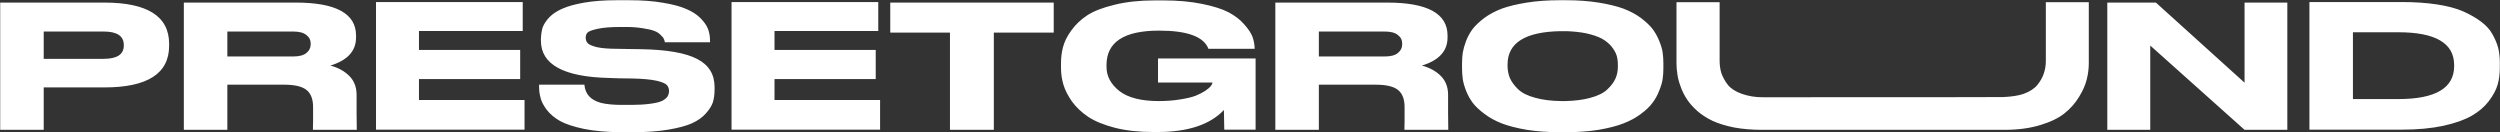 <svg width="2740" height="145" viewBox="0 0 2740 145" fill="none" xmlns="http://www.w3.org/2000/svg">
<rect x="0" y="0" width="2740" height="145" fill="#333333" stroke="none"/>
<path d="M114.343 95.806H47.906V142.292H0.223V2.834H114.343C161.693 2.834 185.369 17.931 185.369 48.123V50.118C185.369 80.577 161.693 95.806 114.343 95.806ZM47.906 34.557V64.483H113.545C128.309 64.483 135.691 59.629 135.691 49.919V49.321C135.691 39.478 128.309 34.557 113.545 34.557H47.906ZM249.17 92.814V142.292H201.487V2.834H324.186C368.211 2.834 390.224 14.872 390.224 38.946V41.141C390.224 55.904 380.847 66.146 362.093 71.865C370.606 74.126 377.522 77.917 382.842 83.237C388.163 88.558 390.823 95.474 390.823 103.986V124.337L391.022 142.292H342.94C342.94 142.159 343.007 139.233 343.14 133.514V117.354C343.14 108.708 340.746 102.457 335.957 98.6C331.169 94.742 322.989 92.814 311.417 92.814H249.17ZM249.17 34.557V61.89H321.393C327.91 61.89 332.699 60.626 335.758 58.099C338.95 55.572 340.546 52.247 340.546 48.123V47.924C340.546 43.934 338.95 40.742 335.758 38.347C332.699 35.82 327.91 34.557 321.393 34.557H249.17ZM412.103 2.236H572.909V33.958H459.188V54.707H570.116V86.629H459.188V109.573H574.904V142.093H412.103V2.236ZM679.822 144.886C664.659 144.753 651.425 143.556 640.119 141.295C628.814 138.901 620.102 136.041 613.983 132.716C607.865 129.258 602.944 125.135 599.219 120.346C595.628 115.558 593.367 111.169 592.436 107.179C591.372 103.321 590.84 99.198 590.84 94.809V92.814H640.518C641.316 103.055 647.368 109.706 658.674 112.765C664.659 114.228 672.24 114.96 681.418 114.96H692.391C699.573 114.96 706.224 114.56 712.342 113.762C718.593 112.964 723.182 111.834 726.108 110.371C728.901 108.775 730.764 107.179 731.695 105.582C732.626 103.986 733.158 102.191 733.291 100.196C733.291 97.136 732.426 94.742 730.697 93.013C728.968 91.284 725.177 89.755 719.325 88.425C713.207 87.094 704.561 86.296 693.389 86.03L678.425 85.831L667.053 85.432C617.574 84.235 592.835 70.602 592.835 44.532V42.936C592.968 38.414 593.567 34.224 594.631 30.367C595.961 26.643 598.421 22.852 602.013 18.995C605.737 15.138 610.592 11.945 616.577 9.418C622.562 6.758 630.543 4.564 640.518 2.834C650.627 1.105 662.398 0.241 675.832 0.241H689.797C703.763 0.241 716.066 1.172 726.707 3.034C737.347 4.763 745.793 7.024 752.045 9.817C758.429 12.477 763.616 15.803 767.607 19.793C771.73 23.916 774.523 27.906 775.986 31.764C777.449 35.754 778.181 39.944 778.181 44.333V46.328H728.702C728.436 44.732 728.037 43.468 727.505 42.537C727.106 41.473 725.975 40.077 724.113 38.347C722.384 36.485 720.123 35.022 717.33 33.958C714.271 32.761 710.014 31.764 704.561 30.965C698.709 30.034 692.857 29.569 687.004 29.569H679.822C669.447 29.569 661.201 30.234 655.082 31.564C648.964 32.894 645.24 34.291 643.91 35.754C642.58 37.084 641.915 39.012 641.915 41.539C642.048 43.934 642.779 45.862 644.109 47.325C645.572 48.921 648.964 50.385 654.284 51.715C659.738 52.912 667.386 53.51 677.228 53.51L688.401 53.71L702.766 53.909C731.096 54.441 751.579 58.032 764.215 64.683C776.851 71.2 783.168 81.442 783.168 95.407V98.001C783.168 103.188 782.57 107.844 781.373 111.967C780.043 115.957 777.449 120.08 773.592 124.337C769.868 128.593 764.813 132.184 758.429 135.11C752.178 137.903 743.532 140.231 732.493 142.093C721.453 143.955 708.618 144.886 693.987 144.886H679.822ZM801.773 2.236H962.578V33.958H848.857V54.707H959.785V86.629H848.857V109.573H964.574V142.093H801.773V2.236ZM1041.16 142.292V35.754H975.721V2.834H1154.88V35.754H1089.24V142.292H1041.16ZM1268.39 144.687H1264C1248.31 144.687 1234.34 143.157 1222.11 140.098C1209.87 136.906 1200.09 132.915 1192.78 128.127C1185.46 123.206 1179.48 117.553 1174.82 111.169C1170.3 104.651 1167.17 98.467 1165.45 92.614C1163.72 86.629 1162.85 80.644 1162.85 74.658V69.272C1162.85 63.153 1163.58 57.301 1165.05 51.715C1166.51 45.862 1169.5 39.81 1174.02 33.559C1178.68 27.042 1184.53 21.456 1191.58 16.8C1198.76 12.145 1208.74 8.288 1221.51 5.229C1234.28 2.036 1249.04 0.44 1265.8 0.44H1274.58C1290.67 0.44 1304.9 1.704 1317.27 4.231C1329.78 6.758 1339.48 9.817 1346.4 13.409C1353.45 17.133 1359.17 21.522 1363.56 26.576C1368.08 31.631 1371.14 36.219 1372.74 40.343C1374.2 44.599 1375 48.921 1375.13 53.311V53.51H1324.46C1319.4 40.209 1301.38 33.559 1270.39 33.559C1231.95 33.559 1212.73 46.128 1212.73 71.267V73.262C1212.73 83.503 1217.45 92.348 1226.89 99.797C1236.34 107.112 1250.7 110.77 1269.99 110.77C1278.5 110.77 1286.28 110.171 1293.33 108.974C1300.38 107.91 1306.03 106.58 1310.29 104.984C1314.55 103.255 1318.07 101.459 1320.86 99.597C1323.79 97.602 1325.85 95.873 1327.05 94.41C1328.11 92.947 1328.71 91.75 1328.84 90.819V90.42H1269.19V64.084H1376.13V142.093H1341.81C1341.81 141.96 1341.68 134.778 1341.41 120.546C1326.25 136.64 1301.91 144.687 1268.39 144.687ZM1445.46 92.814V142.292H1397.77V2.834H1520.47C1564.5 2.834 1586.51 14.872 1586.51 38.946V41.141C1586.51 55.904 1577.13 66.146 1558.38 71.865C1566.89 74.126 1573.81 77.917 1579.13 83.237C1584.45 88.558 1587.11 95.474 1587.11 103.986V124.337L1587.31 142.292H1539.23C1539.23 142.159 1539.29 139.233 1539.42 133.514V117.354C1539.42 108.708 1537.03 102.457 1532.24 98.6C1527.45 94.742 1519.27 92.814 1507.7 92.814H1445.46ZM1445.46 34.557V61.89H1517.68C1524.2 61.89 1528.98 60.626 1532.04 58.099C1535.24 55.572 1536.83 52.247 1536.83 48.123V47.924C1536.83 43.934 1535.24 40.742 1532.04 38.347C1528.98 35.82 1524.2 34.557 1517.68 34.557H1445.46ZM1709.54 0.241H1716.12C1729.29 0.241 1741.26 1.105 1752.04 2.834C1762.81 4.564 1771.85 6.758 1779.17 9.418C1786.49 12.211 1792.87 15.603 1798.32 19.593C1803.78 23.717 1808.03 27.707 1811.09 31.564C1814.15 35.687 1816.61 40.077 1818.47 44.732C1820.47 49.52 1821.73 53.776 1822.26 57.5C1822.8 61.358 1823.06 65.281 1823.06 69.272V75.057C1823.06 79.048 1822.8 82.905 1822.26 86.629C1821.73 90.353 1820.47 94.609 1818.47 99.398C1816.61 104.319 1814.15 108.775 1811.09 112.765C1808.03 116.888 1803.78 120.945 1798.32 124.935C1792.87 129.058 1786.49 132.516 1779.17 135.31C1771.99 138.103 1762.94 140.43 1752.04 142.292C1741.26 144.022 1729.29 144.886 1716.12 144.886H1709.54C1696.37 144.886 1684.34 144.022 1673.43 142.292C1662.52 140.43 1653.41 138.103 1646.1 135.31C1638.91 132.516 1632.6 129.058 1627.14 124.935C1621.56 120.812 1617.23 116.755 1614.17 112.765C1611.12 108.642 1608.65 104.186 1606.79 99.398C1604.93 94.609 1603.73 90.353 1603.2 86.629C1602.67 82.772 1602.4 78.915 1602.4 75.057V69.272C1602.4 65.148 1602.67 61.291 1603.2 57.7C1603.87 53.843 1605.06 49.587 1606.79 44.931C1608.65 40.143 1611.12 35.687 1614.17 31.564C1617.37 27.574 1621.62 23.584 1626.94 19.593C1632.4 15.603 1638.78 12.211 1646.1 9.418C1653.54 6.758 1662.66 4.564 1673.43 2.834C1684.34 1.105 1696.37 0.241 1709.54 0.241ZM1773.18 73.262V70.668C1773.18 67.21 1772.72 63.885 1771.79 60.693C1770.72 57.5 1768.86 54.242 1766.2 50.916C1763.41 47.591 1759.88 44.732 1755.63 42.338C1751.11 39.944 1745.12 37.948 1737.67 36.352C1731.42 35.155 1724.44 34.424 1716.72 34.158C1714.59 34.158 1712.47 34.158 1710.34 34.158C1671.63 34.823 1652.28 46.993 1652.28 70.668V72.863C1652.41 77.518 1653.28 81.774 1654.87 85.631C1656.74 89.755 1659.66 93.745 1663.65 97.602C1667.78 101.725 1674.09 104.917 1682.61 107.179C1690.59 109.44 1700.1 110.637 1711.14 110.77C1712.6 110.77 1714.2 110.77 1715.92 110.77C1726.17 110.504 1735.01 109.373 1742.46 107.378C1751.11 105.117 1757.49 101.991 1761.61 98.001C1765.87 94.011 1768.86 90.021 1770.59 86.03C1772.32 82.04 1773.18 77.784 1773.18 73.262ZM2196.95 142.292H1931.2C1920.03 142.292 1909.79 141.428 1900.48 139.699C1891.3 137.837 1883.52 135.443 1877.13 132.516C1870.88 129.59 1865.29 125.999 1860.37 121.743C1855.59 117.487 1851.79 113.23 1849 108.974C1846.08 104.585 1843.75 99.93 1842.02 95.008C1840.16 90.087 1838.96 85.565 1838.43 81.442C1837.76 77.319 1837.43 73.262 1837.43 69.272V2.435H1884.71V66.678C1884.71 71.599 1885.38 76.188 1886.71 80.444C1888.31 84.833 1890.7 89.09 1893.89 93.213C1897.35 97.336 1902.54 100.595 1909.45 102.989C1916.5 105.383 1923.88 106.58 1931.6 106.58C2105.31 106.58 2193.22 106.514 2195.35 106.381C2204.66 105.982 2212.04 104.851 2217.5 102.989C2224.28 100.595 2229.4 97.336 2232.86 93.213C2236.32 88.957 2238.71 84.7 2240.04 80.444C2241.51 76.188 2242.24 71.599 2242.24 66.678V2.435H2289.32V69.272C2289.32 75.124 2288.59 80.976 2287.13 86.829C2285.66 92.947 2282.87 99.331 2278.75 105.982C2274.62 112.898 2269.3 118.95 2262.79 124.137C2256.4 129.324 2247.49 133.647 2236.05 137.105C2224.61 140.563 2211.58 142.292 2196.95 142.292ZM2309.6 2.834H2362.87L2460.03 90.619V2.834H2506.91V142.292H2460.03L2356.68 49.919V142.292H2309.6V2.834ZM2531.13 2.236H2632.28C2646.51 2.236 2659.34 3.1 2670.78 4.83C2682.22 6.559 2691.8 9.086 2699.51 12.411C2707.23 15.869 2713.74 19.593 2719.07 23.584C2724.65 27.707 2728.84 32.295 2731.63 37.35C2734.56 42.537 2736.69 47.591 2738.02 52.513C2739.22 57.567 2739.81 62.887 2739.81 68.474V74.06C2739.81 80.843 2739.02 87.094 2737.42 92.814C2735.69 98.666 2732.43 104.718 2727.64 110.969C2722.86 117.221 2716.6 122.541 2708.89 126.93C2701.31 131.319 2690.93 134.977 2677.77 137.903C2664.6 140.696 2649.5 142.093 2632.48 142.093H2531.13V2.236ZM2578.81 35.355V108.575H2628.49C2669.32 108.575 2689.74 96.538 2689.74 72.464V71.267C2689.74 47.325 2669.32 35.355 2628.49 35.355H2578.81Z" fill="white"/>
</svg>
